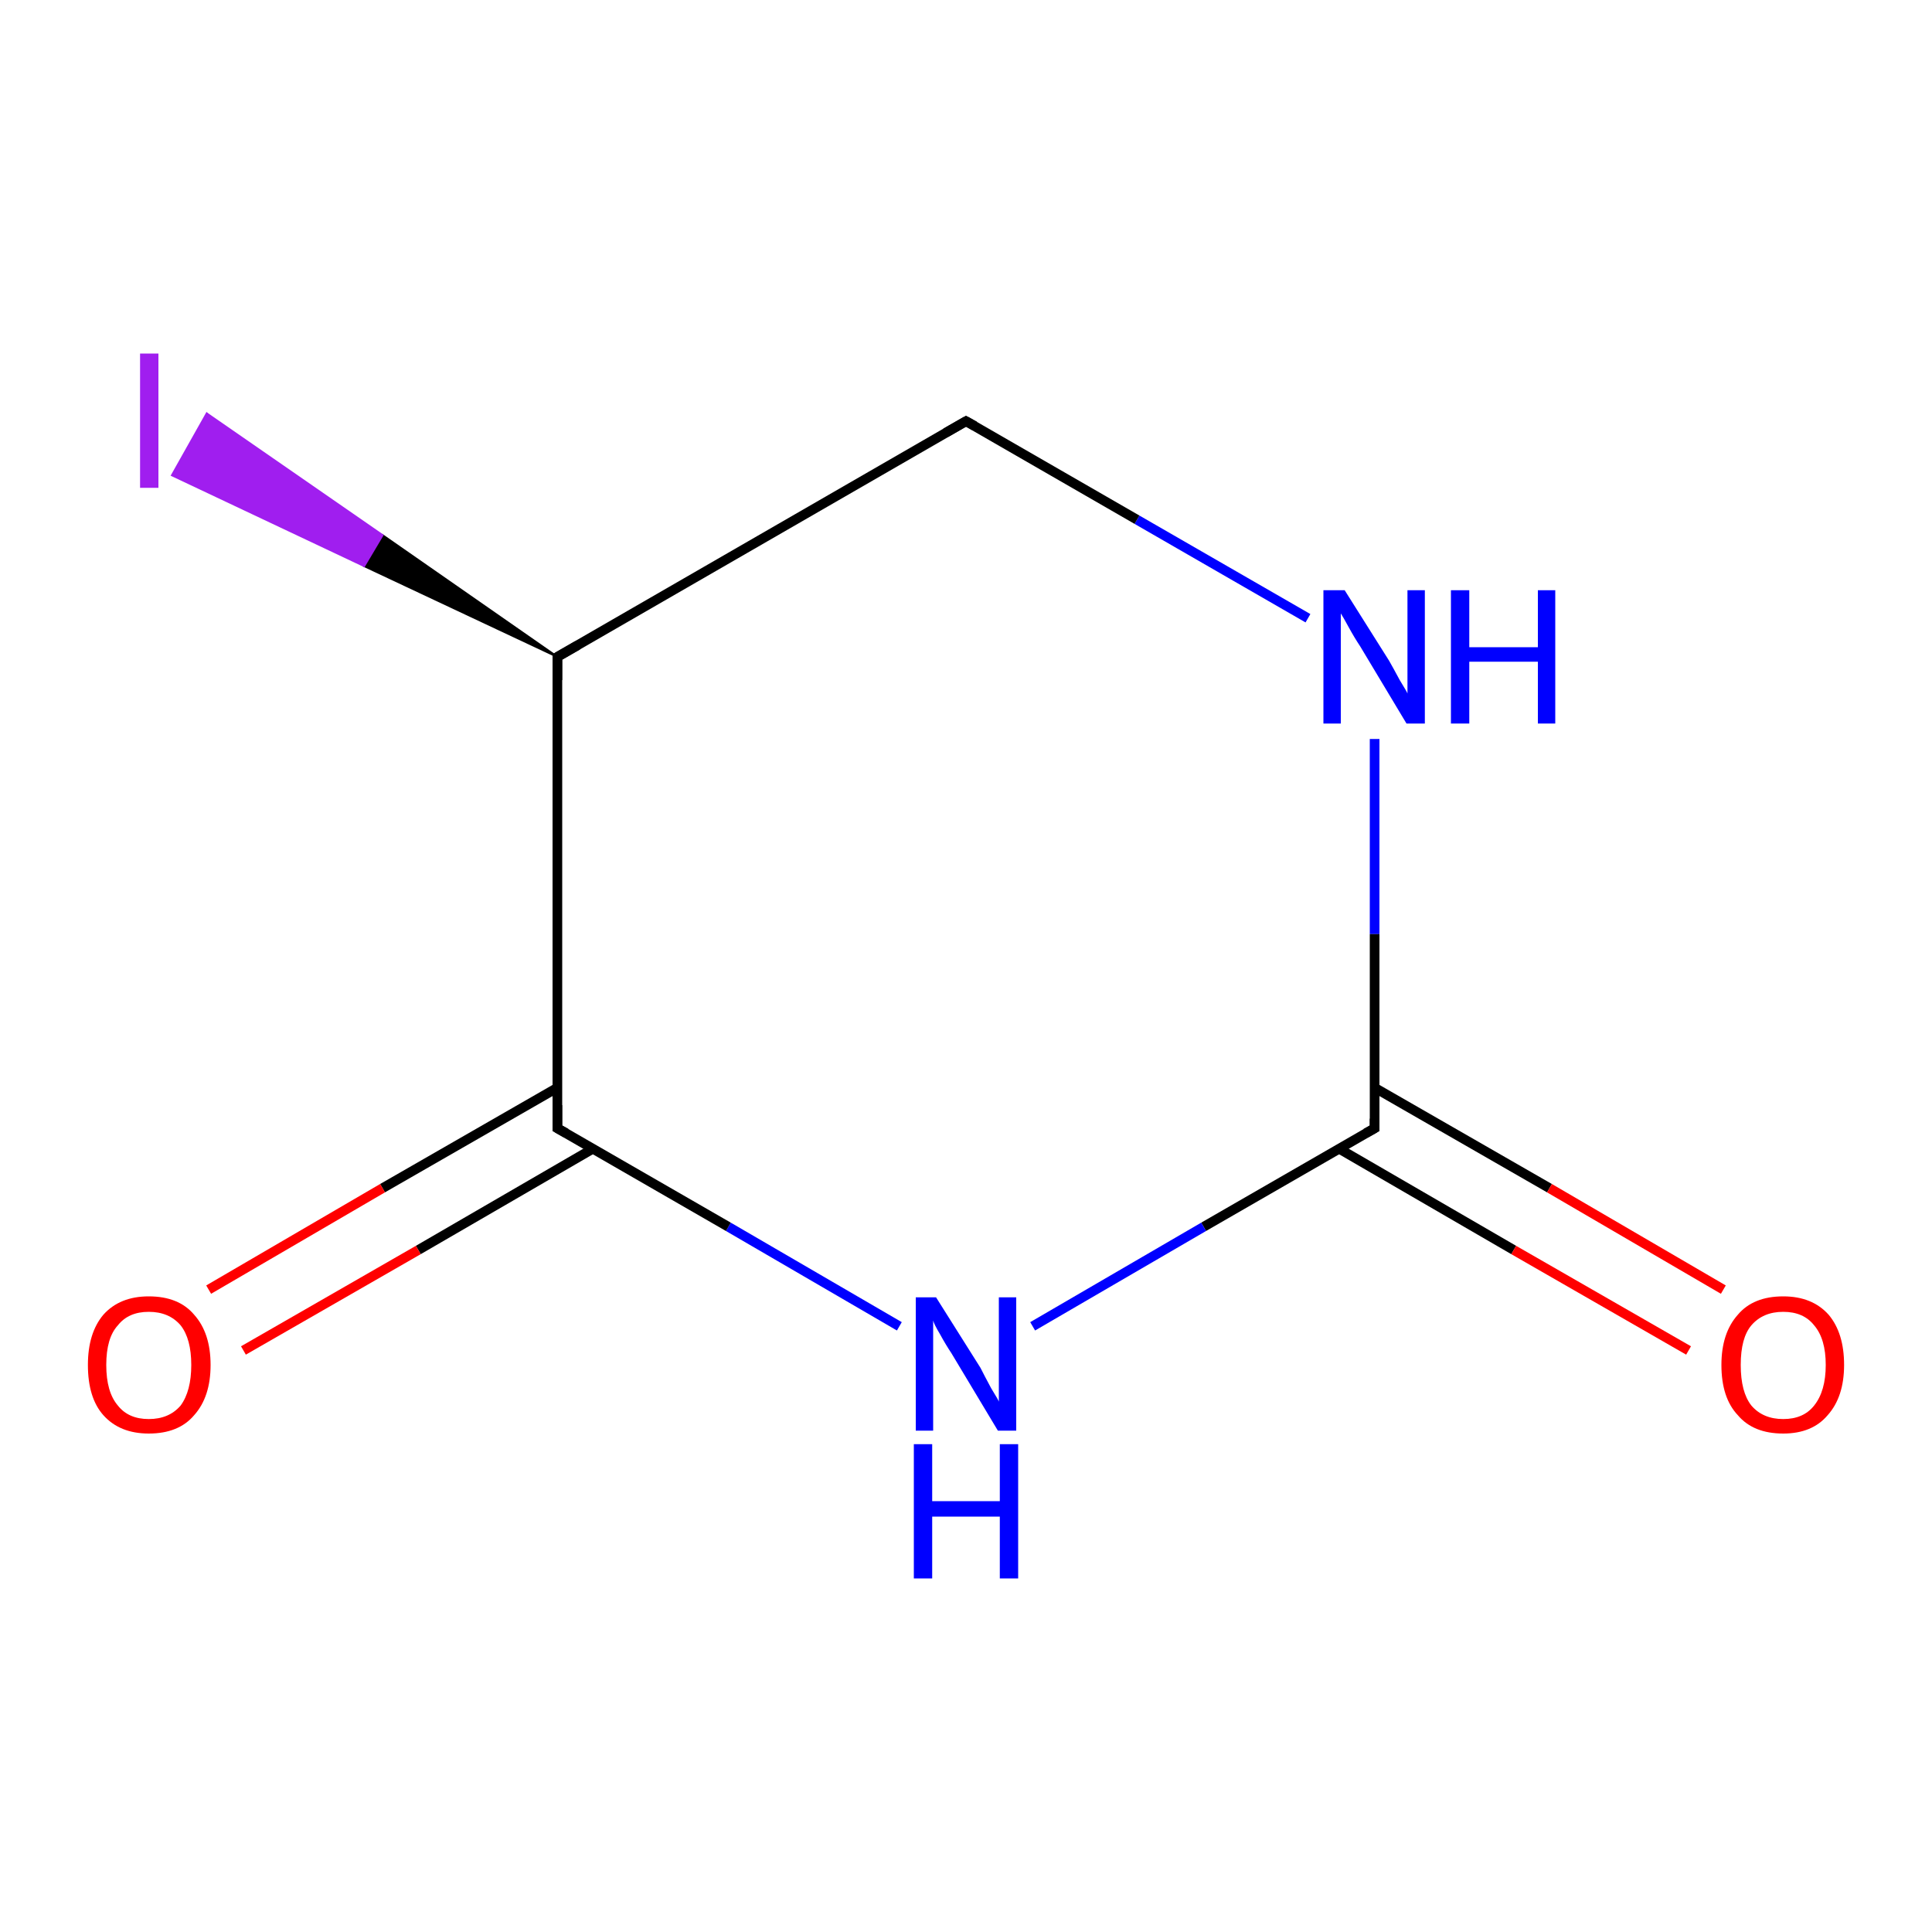 <?xml version='1.0' encoding='iso-8859-1'?>
<svg version='1.1' baseProfile='full'
              xmlns='http://www.w3.org/2000/svg'
                      xmlns:rdkit='http://www.rdkit.org/xml'
                      xmlns:xlink='http://www.w3.org/1999/xlink'
                  xml:space='preserve'
width='200px' height='200px' viewBox='0 0 200 200'>
<!-- END OF HEADER -->
<rect style='opacity:1.0;fill:#FFFFFF;stroke:none' width='200.0' height='200.0' x='0.0' y='0.0'> </rect>
<path class='bond-0 atom-0 atom-1' d='M 142.3,76.5 L 142.3,96.7' style='fill:none;fill-rule:evenodd;stroke:#0000FF;stroke-width:1.0px;stroke-linecap:butt;stroke-linejoin:miter;stroke-opacity:1' />
<path class='bond-0 atom-0 atom-1' d='M 142.3,96.7 L 142.3,116.8' style='fill:none;fill-rule:evenodd;stroke:#000000;stroke-width:1.0px;stroke-linecap:butt;stroke-linejoin:miter;stroke-opacity:1' />
<path class='bond-1 atom-0 atom-7' d='M 135.4,64.0 L 117.7,53.8' style='fill:none;fill-rule:evenodd;stroke:#0000FF;stroke-width:1.0px;stroke-linecap:butt;stroke-linejoin:miter;stroke-opacity:1' />
<path class='bond-1 atom-0 atom-7' d='M 117.7,53.8 L 100.0,43.6' style='fill:none;fill-rule:evenodd;stroke:#000000;stroke-width:1.0px;stroke-linecap:butt;stroke-linejoin:miter;stroke-opacity:1' />
<path class='bond-2 atom-1 atom-2' d='M 138.6,118.9 L 156.7,129.4' style='fill:none;fill-rule:evenodd;stroke:#000000;stroke-width:1.0px;stroke-linecap:butt;stroke-linejoin:miter;stroke-opacity:1' />
<path class='bond-2 atom-1 atom-2' d='M 156.7,129.4 L 174.8,139.8' style='fill:none;fill-rule:evenodd;stroke:#FF0000;stroke-width:1.0px;stroke-linecap:butt;stroke-linejoin:miter;stroke-opacity:1' />
<path class='bond-2 atom-1 atom-2' d='M 142.3,112.6 L 160.4,123.0' style='fill:none;fill-rule:evenodd;stroke:#000000;stroke-width:1.0px;stroke-linecap:butt;stroke-linejoin:miter;stroke-opacity:1' />
<path class='bond-2 atom-1 atom-2' d='M 160.4,123.0 L 178.4,133.5' style='fill:none;fill-rule:evenodd;stroke:#FF0000;stroke-width:1.0px;stroke-linecap:butt;stroke-linejoin:miter;stroke-opacity:1' />
<path class='bond-3 atom-1 atom-3' d='M 142.3,116.8 L 124.6,127.0' style='fill:none;fill-rule:evenodd;stroke:#000000;stroke-width:1.0px;stroke-linecap:butt;stroke-linejoin:miter;stroke-opacity:1' />
<path class='bond-3 atom-1 atom-3' d='M 124.6,127.0 L 106.9,137.3' style='fill:none;fill-rule:evenodd;stroke:#0000FF;stroke-width:1.0px;stroke-linecap:butt;stroke-linejoin:miter;stroke-opacity:1' />
<path class='bond-4 atom-3 atom-4' d='M 93.1,137.3 L 75.4,127.0' style='fill:none;fill-rule:evenodd;stroke:#0000FF;stroke-width:1.0px;stroke-linecap:butt;stroke-linejoin:miter;stroke-opacity:1' />
<path class='bond-4 atom-3 atom-4' d='M 75.4,127.0 L 57.7,116.8' style='fill:none;fill-rule:evenodd;stroke:#000000;stroke-width:1.0px;stroke-linecap:butt;stroke-linejoin:miter;stroke-opacity:1' />
<path class='bond-5 atom-4 atom-5' d='M 57.7,112.6 L 39.6,123.0' style='fill:none;fill-rule:evenodd;stroke:#000000;stroke-width:1.0px;stroke-linecap:butt;stroke-linejoin:miter;stroke-opacity:1' />
<path class='bond-5 atom-4 atom-5' d='M 39.6,123.0 L 21.6,133.5' style='fill:none;fill-rule:evenodd;stroke:#FF0000;stroke-width:1.0px;stroke-linecap:butt;stroke-linejoin:miter;stroke-opacity:1' />
<path class='bond-5 atom-4 atom-5' d='M 61.4,118.9 L 43.3,129.4' style='fill:none;fill-rule:evenodd;stroke:#000000;stroke-width:1.0px;stroke-linecap:butt;stroke-linejoin:miter;stroke-opacity:1' />
<path class='bond-5 atom-4 atom-5' d='M 43.3,129.4 L 25.2,139.8' style='fill:none;fill-rule:evenodd;stroke:#FF0000;stroke-width:1.0px;stroke-linecap:butt;stroke-linejoin:miter;stroke-opacity:1' />
<path class='bond-6 atom-4 atom-6' d='M 57.7,116.8 L 57.7,68.0' style='fill:none;fill-rule:evenodd;stroke:#000000;stroke-width:1.0px;stroke-linecap:butt;stroke-linejoin:miter;stroke-opacity:1' />
<path class='bond-7 atom-6 atom-7' d='M 57.7,68.0 L 100.0,43.6' style='fill:none;fill-rule:evenodd;stroke:#000000;stroke-width:1.0px;stroke-linecap:butt;stroke-linejoin:miter;stroke-opacity:1' />
<path class='bond-8 atom-6 atom-8' d='M 57.7,68.0 L 37.7,58.6 L 39.6,55.4 Z' style='fill:#000000;fill-rule:evenodd;fill-opacity:1;stroke:#000000;stroke-width:0.2px;stroke-linecap:butt;stroke-linejoin:miter;stroke-opacity:1;' />
<path class='bond-8 atom-6 atom-8' d='M 37.7,58.6 L 21.4,42.8 L 17.8,49.2 Z' style='fill:#A01EEF;fill-rule:evenodd;fill-opacity:1;stroke:#A01EEF;stroke-width:0.2px;stroke-linecap:butt;stroke-linejoin:miter;stroke-opacity:1;' />
<path class='bond-8 atom-6 atom-8' d='M 37.7,58.6 L 39.6,55.4 L 21.4,42.8 Z' style='fill:#A01EEF;fill-rule:evenodd;fill-opacity:1;stroke:#A01EEF;stroke-width:0.2px;stroke-linecap:butt;stroke-linejoin:miter;stroke-opacity:1;' />
<path d='M 142.3,115.8 L 142.3,116.8 L 141.4,117.3' style='fill:none;stroke:#000000;stroke-width:1.0px;stroke-linecap:butt;stroke-linejoin:miter;stroke-opacity:1;' />
<path d='M 58.6,117.3 L 57.7,116.8 L 57.7,114.4' style='fill:none;stroke:#000000;stroke-width:1.0px;stroke-linecap:butt;stroke-linejoin:miter;stroke-opacity:1;' />
<path d='M 57.7,70.4 L 57.7,68.0 L 59.8,66.8' style='fill:none;stroke:#000000;stroke-width:1.0px;stroke-linecap:butt;stroke-linejoin:miter;stroke-opacity:1;' />
<path d='M 100.9,44.1 L 100.0,43.6 L 97.9,44.8' style='fill:none;stroke:#000000;stroke-width:1.0px;stroke-linecap:butt;stroke-linejoin:miter;stroke-opacity:1;' />
<path class='atom-0' d='M 139.2 61.1
L 143.8 68.4
Q 144.2 69.1, 144.9 70.4
Q 145.7 71.7, 145.7 71.8
L 145.7 61.1
L 147.5 61.1
L 147.5 74.9
L 145.6 74.9
L 140.8 66.9
Q 140.2 66.0, 139.6 64.9
Q 139.0 63.8, 138.8 63.5
L 138.8 74.9
L 137.0 74.9
L 137.0 61.1
L 139.2 61.1
' fill='#0000FF'/>
<path class='atom-0' d='M 150.2 61.1
L 152.1 61.1
L 152.1 67.0
L 159.2 67.0
L 159.2 61.1
L 161.0 61.1
L 161.0 74.9
L 159.2 74.9
L 159.2 68.5
L 152.1 68.5
L 152.1 74.9
L 150.2 74.9
L 150.2 61.1
' fill='#0000FF'/>
<path class='atom-2' d='M 178.2 141.3
Q 178.2 138.0, 179.9 136.1
Q 181.5 134.2, 184.6 134.2
Q 187.6 134.2, 189.3 136.1
Q 190.9 138.0, 190.9 141.3
Q 190.9 144.6, 189.2 146.5
Q 187.6 148.4, 184.6 148.4
Q 181.5 148.4, 179.9 146.5
Q 178.2 144.7, 178.2 141.3
M 184.6 146.9
Q 186.7 146.9, 187.8 145.5
Q 189.0 144.0, 189.0 141.3
Q 189.0 138.6, 187.8 137.2
Q 186.7 135.8, 184.6 135.8
Q 182.5 135.8, 181.3 137.2
Q 180.2 138.5, 180.2 141.3
Q 180.2 144.1, 181.3 145.5
Q 182.5 146.9, 184.6 146.9
' fill='#FF0000'/>
<path class='atom-3' d='M 96.9 134.3
L 101.5 141.6
Q 101.9 142.4, 102.6 143.7
Q 103.4 145.0, 103.4 145.1
L 103.4 134.3
L 105.2 134.3
L 105.2 148.1
L 103.3 148.1
L 98.5 140.1
Q 97.9 139.2, 97.3 138.1
Q 96.7 137.1, 96.6 136.7
L 96.6 148.1
L 94.8 148.1
L 94.8 134.3
L 96.9 134.3
' fill='#0000FF'/>
<path class='atom-3' d='M 94.6 149.5
L 96.5 149.5
L 96.5 155.4
L 103.5 155.4
L 103.5 149.5
L 105.4 149.5
L 105.4 163.4
L 103.5 163.4
L 103.5 157.0
L 96.5 157.0
L 96.5 163.4
L 94.6 163.4
L 94.6 149.5
' fill='#0000FF'/>
<path class='atom-5' d='M 9.1 141.3
Q 9.1 138.0, 10.7 136.1
Q 12.4 134.2, 15.4 134.2
Q 18.5 134.2, 20.1 136.1
Q 21.8 138.0, 21.8 141.3
Q 21.8 144.6, 20.1 146.5
Q 18.5 148.4, 15.4 148.4
Q 12.4 148.4, 10.7 146.5
Q 9.1 144.7, 9.1 141.3
M 15.4 146.9
Q 17.5 146.9, 18.7 145.5
Q 19.8 144.0, 19.8 141.3
Q 19.8 138.6, 18.7 137.2
Q 17.5 135.8, 15.4 135.8
Q 13.3 135.8, 12.2 137.2
Q 11.0 138.5, 11.0 141.3
Q 11.0 144.1, 12.2 145.5
Q 13.3 146.9, 15.4 146.9
' fill='#FF0000'/>
<path class='atom-8' d='M 14.5 36.6
L 16.4 36.6
L 16.4 50.5
L 14.5 50.5
L 14.5 36.6
' fill='#A01EEF'/>
</svg>
